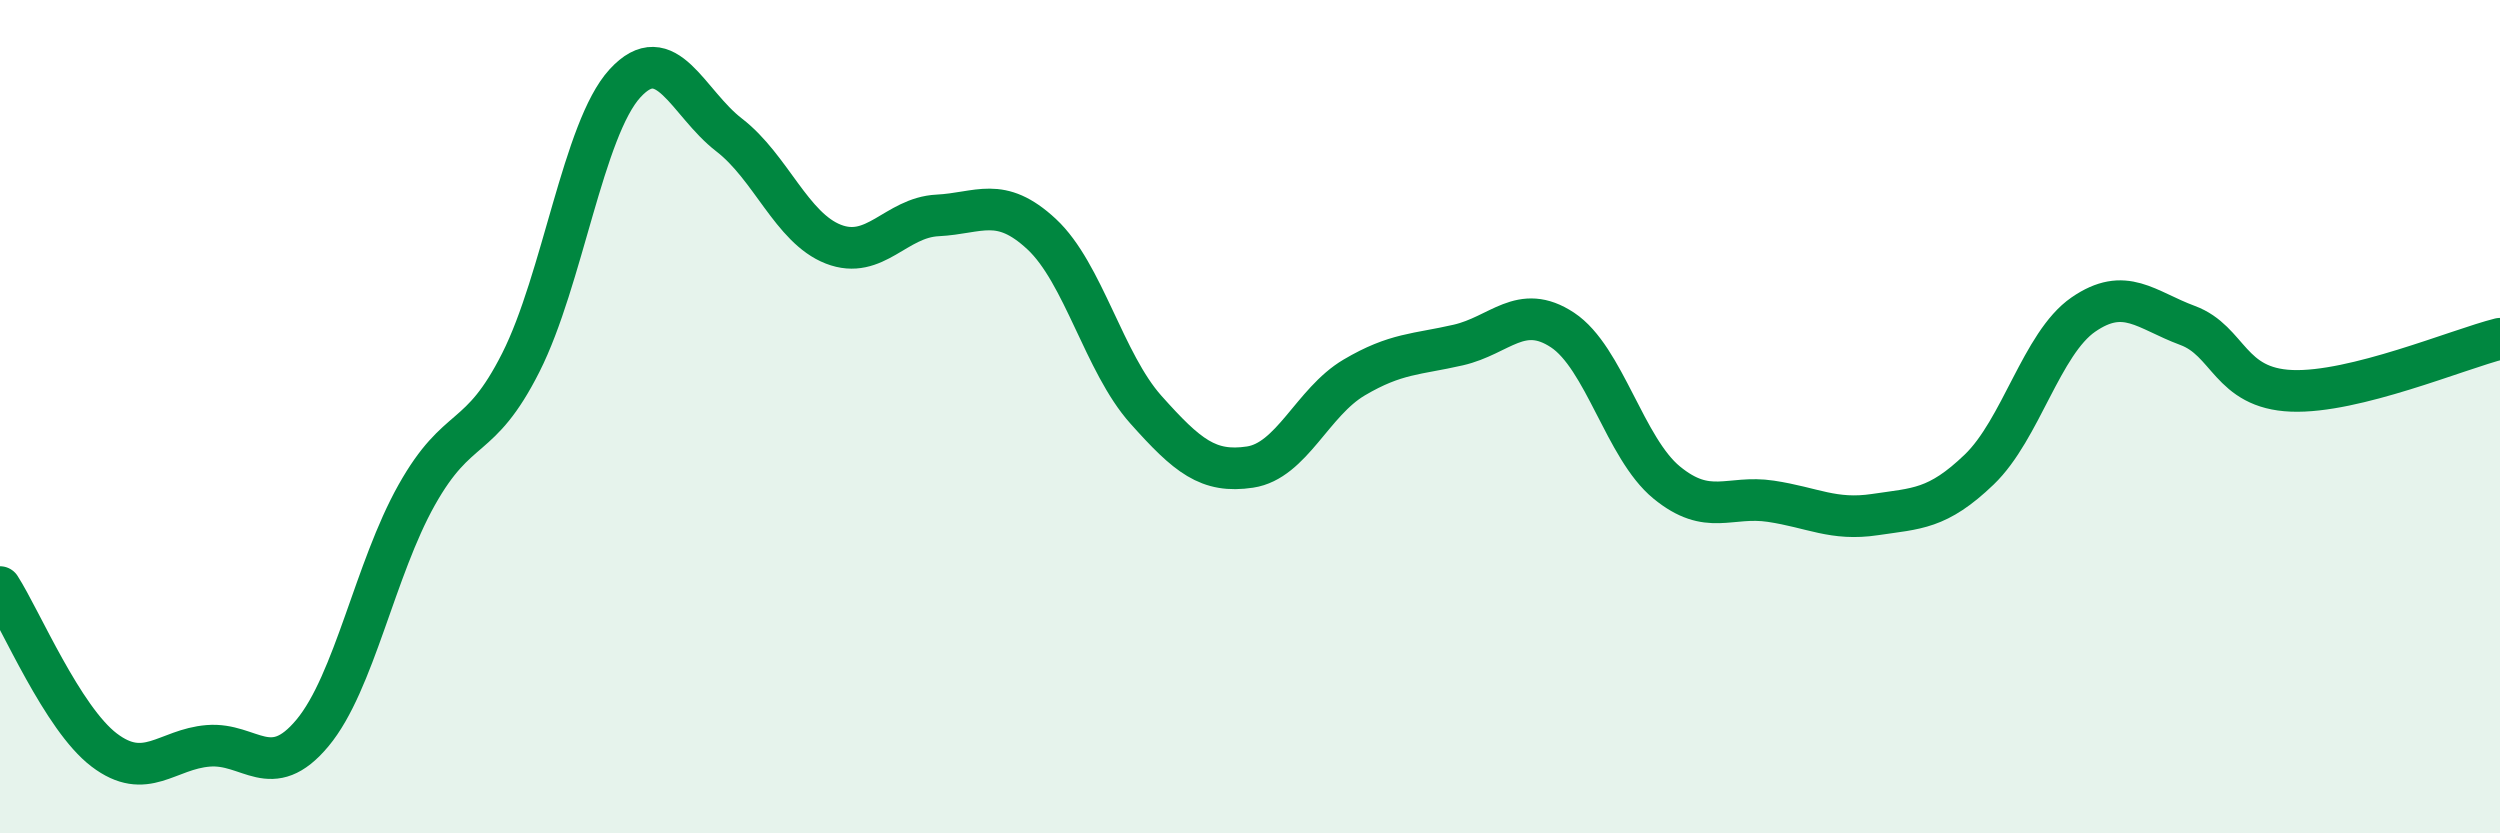 
    <svg width="60" height="20" viewBox="0 0 60 20" xmlns="http://www.w3.org/2000/svg">
      <path
        d="M 0,14.09 C 0.5,14.87 1.5,17.24 2.5,18 C 3.5,18.76 4,17.98 5,17.9 C 6,17.82 6.5,18.79 7.5,17.59 C 8.5,16.39 9,13.66 10,11.88 C 11,10.1 11.5,10.68 12.5,8.7 C 13.5,6.72 14,3.09 15,2 C 16,0.91 16.5,2.47 17.5,3.24 C 18.5,4.01 19,5.47 20,5.86 C 21,6.25 21.5,5.22 22.5,5.17 C 23.5,5.12 24,4.69 25,5.62 C 26,6.55 26.5,8.71 27.5,9.83 C 28.5,10.95 29,11.36 30,11.21 C 31,11.06 31.5,9.65 32.5,9.06 C 33.5,8.47 34,8.51 35,8.28 C 36,8.05 36.5,7.26 37.5,7.92 C 38.5,8.58 39,10.76 40,11.58 C 41,12.4 41.5,11.88 42.5,12.03 C 43.5,12.18 44,12.5 45,12.35 C 46,12.2 46.5,12.23 47.5,11.27 C 48.5,10.31 49,8.24 50,7.55 C 51,6.86 51.5,7.44 52.5,7.81 C 53.5,8.18 53.5,9.32 55,9.38 C 56.5,9.44 59,8.38 60,8.13L60 20L0 20Z"
        fill="#008740"
        opacity="0.1"
        stroke-linecap="round"
        stroke-linejoin="round"
      />
      <path
        d="M 0,14.09 C 0.5,14.87 1.5,17.24 2.5,18 C 3.5,18.76 4,17.98 5,17.9 C 6,17.82 6.5,18.79 7.5,17.59 C 8.5,16.39 9,13.66 10,11.88 C 11,10.1 11.5,10.68 12.5,8.7 C 13.5,6.72 14,3.09 15,2 C 16,0.91 16.5,2.47 17.5,3.24 C 18.5,4.01 19,5.47 20,5.86 C 21,6.25 21.5,5.22 22.5,5.17 C 23.5,5.12 24,4.69 25,5.62 C 26,6.55 26.5,8.71 27.5,9.83 C 28.5,10.95 29,11.36 30,11.21 C 31,11.06 31.5,9.65 32.5,9.06 C 33.5,8.47 34,8.51 35,8.28 C 36,8.05 36.5,7.26 37.5,7.92 C 38.5,8.58 39,10.76 40,11.58 C 41,12.4 41.5,11.88 42.5,12.03 C 43.5,12.18 44,12.5 45,12.35 C 46,12.2 46.5,12.23 47.5,11.27 C 48.5,10.31 49,8.24 50,7.55 C 51,6.86 51.5,7.44 52.5,7.81 C 53.5,8.18 53.5,9.32 55,9.38 C 56.5,9.44 59,8.38 60,8.13"
        stroke="#008740"
        stroke-width="1"
        fill="none"
        stroke-linecap="round"
        stroke-linejoin="round"
      />
    </svg>
  